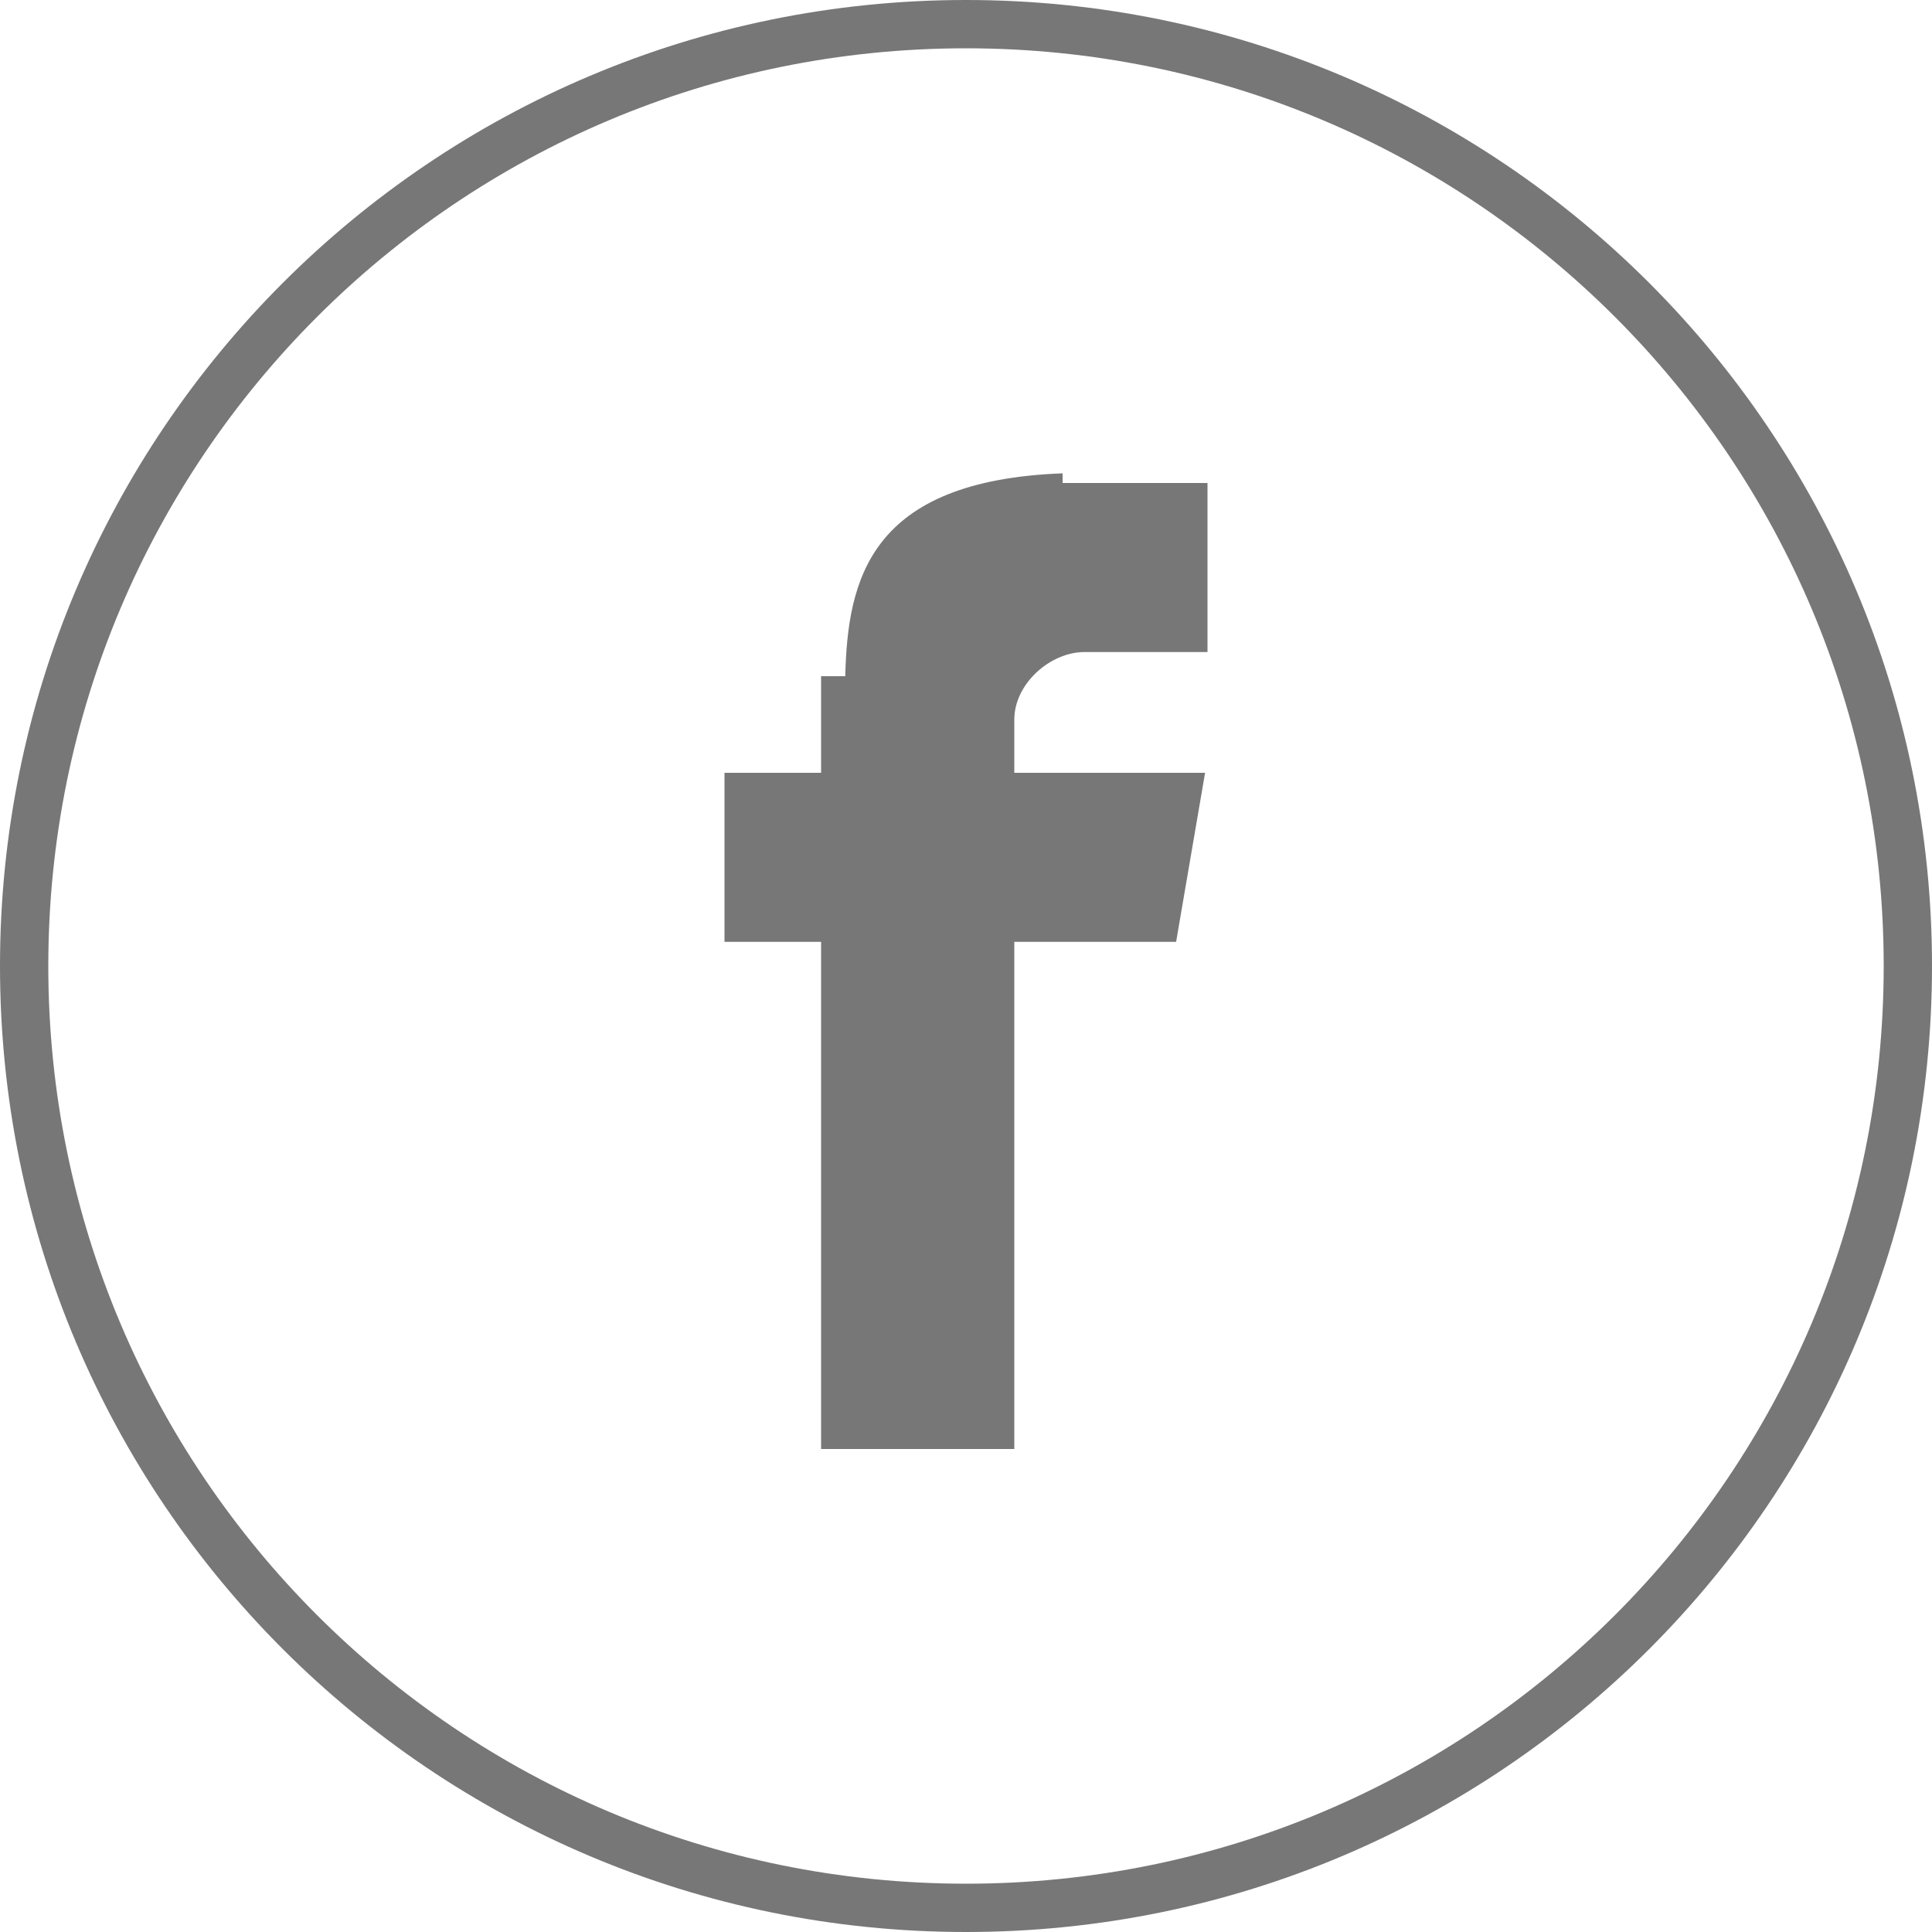 <svg version="1.1" id="Layer_1" xmlns="http://www.w3.org/2000/svg" xmlns:xlink="http://www.w3.org/1999/xlink" x="0px" y="0px" width="80px" height="80px" viewBox="0 0 80 80" style="enable-background:new 0 0 80 80;" xml:space="preserve"><style type="text/css">.st0{fill:#777777;}</style><path class="st0" d="M44,19.6c-8,0.3-8.9,4.4-9,8.4h-1v4h-4v7h4v21h8V39h6.7l1.2-7H42v-2.2c0-1.5,1.5-2.8,2.9-2.8H50v-7h-6V19.6z"></path><path class="st0" d="M40,2C61,2,78,19,78,40S61,78,40,78C19,78,2,61,2,40S19,2,40,2 M40,0C17.9,0,0,17.9,0,40c0,22.1,17.9,40,40,40 c22.1,0,40-17.9,40-40C80,17.9,62.1,0,40,0L40,0z"></path><path class="st0" d="M231.9,29.1c-3.6,0-6.9,1.3-8.9,4.3V30h-8v26h8V41.4c0-2.9,2.6-5.7,5.9-5.7c3.3,0,4.1,2.8,4.1,5.6V56h7V40.8 C240,30.9,235.6,29.1,231.9,29.1z"></path><circle class="st0" cx="206.3" cy="23.7" r="3.7"></circle><rect x="203" y="30" class="st0" width="7" height="26"></rect><path class="st0" d="M220,2c21,0,38,17.1,38,38S241,78,220,78c-21,0-38-17.1-38-38S199,2,220,2 M220,0c-22.1,0-40,17.9-40,40 c0,22.1,17.9,40,40,40c22.1,0,40-17.9,40-40C260,17.9,242.1,0,220,0L220,0z"></path><path class="st0" d="M-116.3,22.9c-1.9,1.1-4,1.9-6.2,2.3c-1.8-1.8-4.3-3-7.1-3c-5.4,0-9.8,4.2-9.8,9.5c0,0.7,0.1,1.5,0.2,2.2 c-8.1-0.4-15.3-4.2-20.1-9.9c-0.8,1.4-1.4,3-1.4,4.8c0,3.3,1.6,6.2,4.3,7.9c-1.6-0.1-2.6-0.5-4.6-1.2v0.1c0,4.6,3.6,8.4,8,9.3 c-0.8,0.2-1.5,0.3-2.3,0.3c-0.6,0-1.2-0.1-1.8-0.2c1.2,3.8,4.8,6.5,9.1,6.6c-3.3,2.5-7.5,4-12.1,4c-0.8,0-1.6,0-2.3-0.1 c4.3,2.7,9.4,4.3,14.9,4.3c17.9,0,27.7-14.4,27.7-26.9l0-1.2c1.9-1.3,3.6-3,4.9-4.9c-1.7,0.8-3.6,1.3-5.6,1.5 C-118.6,26.9-117,25.1-116.3,22.9z"></path><path class="st0" d="M-140,2c21,0,38,17.1,38,38s-17.1,38-38,38c-21,0-38-17.1-38-38S-161,2-140,2 M-140,0c-22.1,0-40,17.9-40,40 c0,22.1,17.9,40,40,40c22.1,0,40-17.9,40-40C-100,17.9-117.9,0-140,0L-140,0z"></path><path class="st0" d="M-306.7,22.2c-5.4,0-9.6,3.5-11.5,10.2c2-1,5.6-1.5,5.9,1.9c0.3,3.3-4.7,11.9-6.9,11.9c-2.2,0-3.8-9.7-4.4-14.1 c-0.6-4.4-1.6-9.3-5.7-9.3c-4.1,0-9.5,6.6-13.2,9.5l2,2.7c0,0,2.8-2.2,3.7-2c2.5,0.7,4.7,11,5.8,14.9c1.1,3.9,2.4,11.9,7.8,11.9 c8.7,0,23.2-21.9,23.2-29C-300,26-301.3,22.2-306.7,22.2z"></path><path class="st0" d="M-320,2c21,0,38,17.1,38,38s-17.1,38-38,38c-21,0-38-17.1-38-38S-341,2-320,2 M-320,0c-22.1,0-40,17.9-40,40 c0,22.1,17.9,40,40,40c22.1,0,40-17.9,40-40C-280,17.9-297.9,0-320,0L-320,0z"></path><path class="st0" d="M411.5,23h-22.9c-6.5,0-9.9,0.5-11.7,2.8c-1.7,2.2-1.8,5.1-1.8,9.6V44c0,8.7,2.3,13,13.5,13h22.9 c5.5,0,8.1-0.7,10.1-2.6c2-1.9,2.5-5,2.5-10.5v-8.6c0-4.8,0.3-7.6-1.5-9.8C420.7,23.5,417.8,23,411.5,23z M407,40.9l-10.4,5.4 c-0.2,0.1-0.5,0.2-0.7,0.2c-0.3,0-0.7-0.1-1-0.2c-0.5-0.3-0.9-0.8-0.9-1.4V34c0-0.6,0.4-1.1,0.9-1.4c0.5-0.3,1.1-0.3,1.6-0.1L407,38 c0.5,0.3,0.9,0.8,0.9,1.4C407.9,40,407.6,40.6,407,40.9z"></path><path class="st0" d="M400,2c21,0,38,17.1,38,38S421,78,400,78c-21,0-38-17.1-38-38S379,2,400,2 M400,0c-22.1,0-40,17.9-40,40 c0,22.1,17.9,40,40,40c22.1,0,40-17.9,40-40C440,17.9,422.1,0,400,0L400,0z"></path></svg>